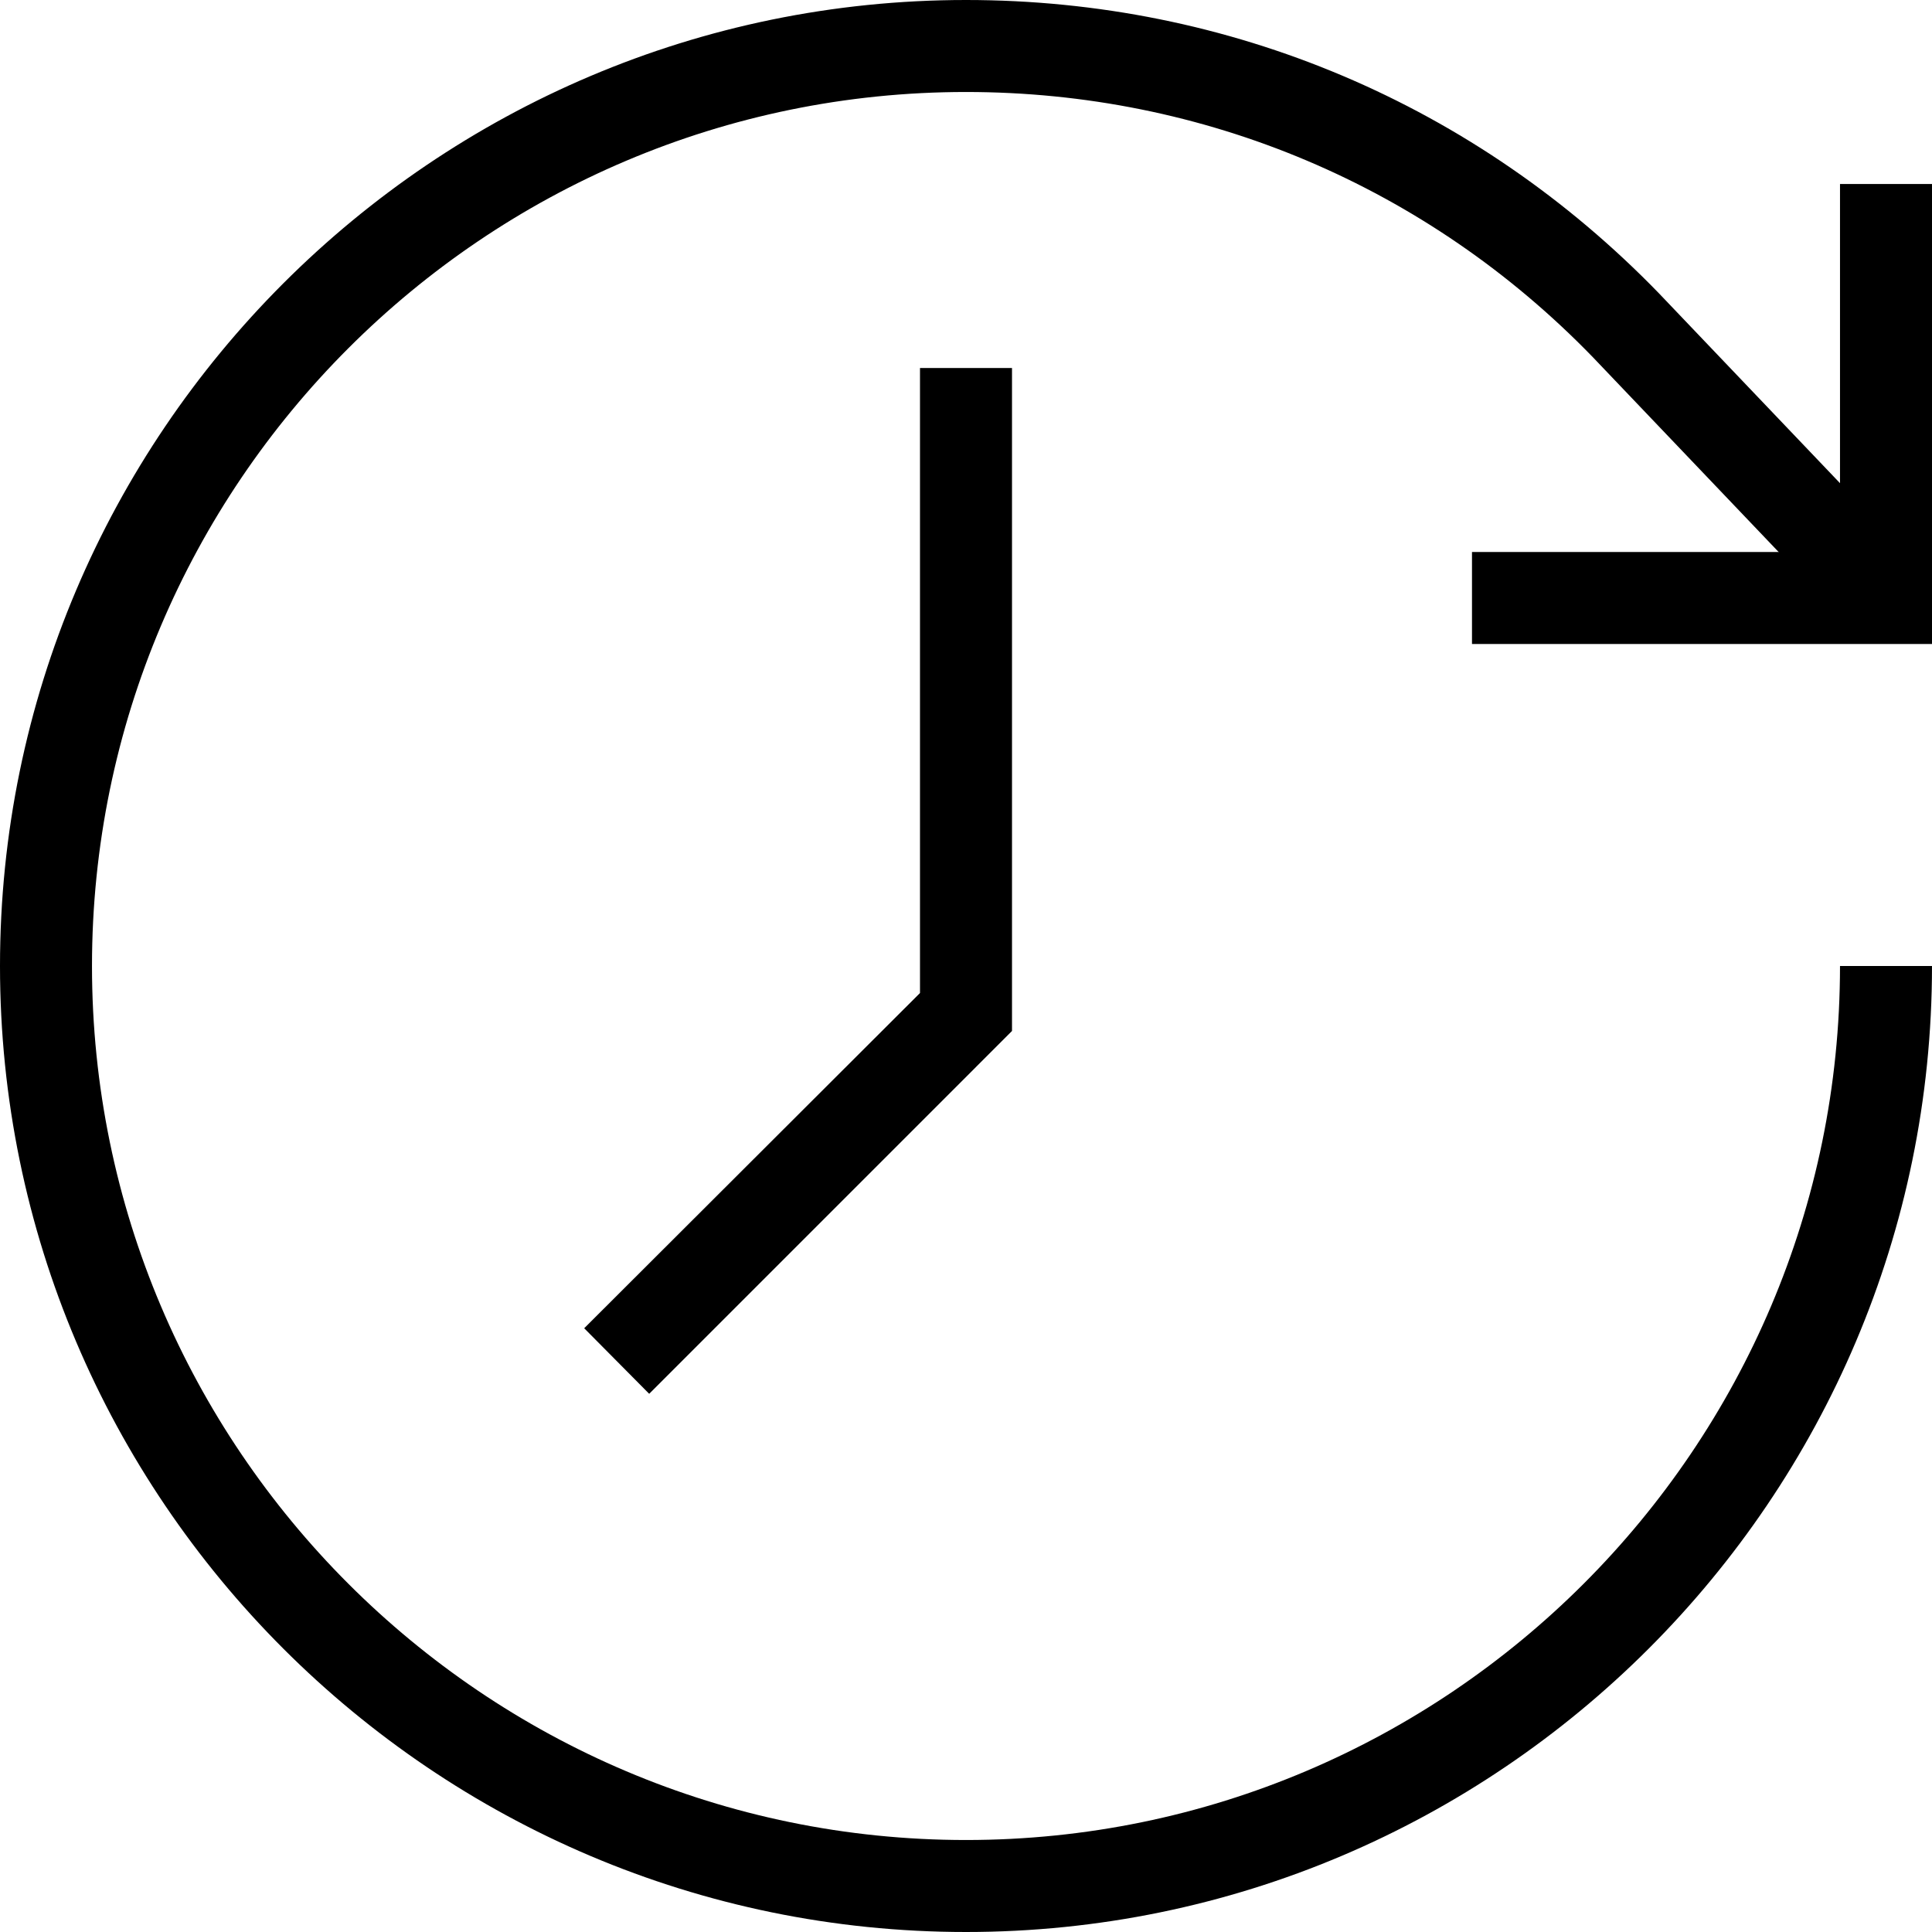 <svg xmlns="http://www.w3.org/2000/svg" height="448pt" viewBox="0 0 448 448" width="448pt"><path d="m150.535 323.199-15.07-15.199 77.867-77.734v-144.934h21.336v153.734zm0 0"></path><path d="m448 149.332h-106.668v-21.332h85.336v-85.332h21.332zm0 0"></path><path d="m224 448c-123.465 0-224-100.535-224-224s100.535-224 224-224c61.066 0 118.133 24.133 160.668 68l60.398 63.332-15.465 14.668-60.27-63.199c-38.398-39.602-90.133-61.469-145.332-61.469-111.734 0-202.668 90.934-202.668 202.668s90.934 202.668 202.668 202.668 202.668-90.934 202.668-202.668h21.332c0 123.465-100.535 224-224 224zm0 0"></path></svg>